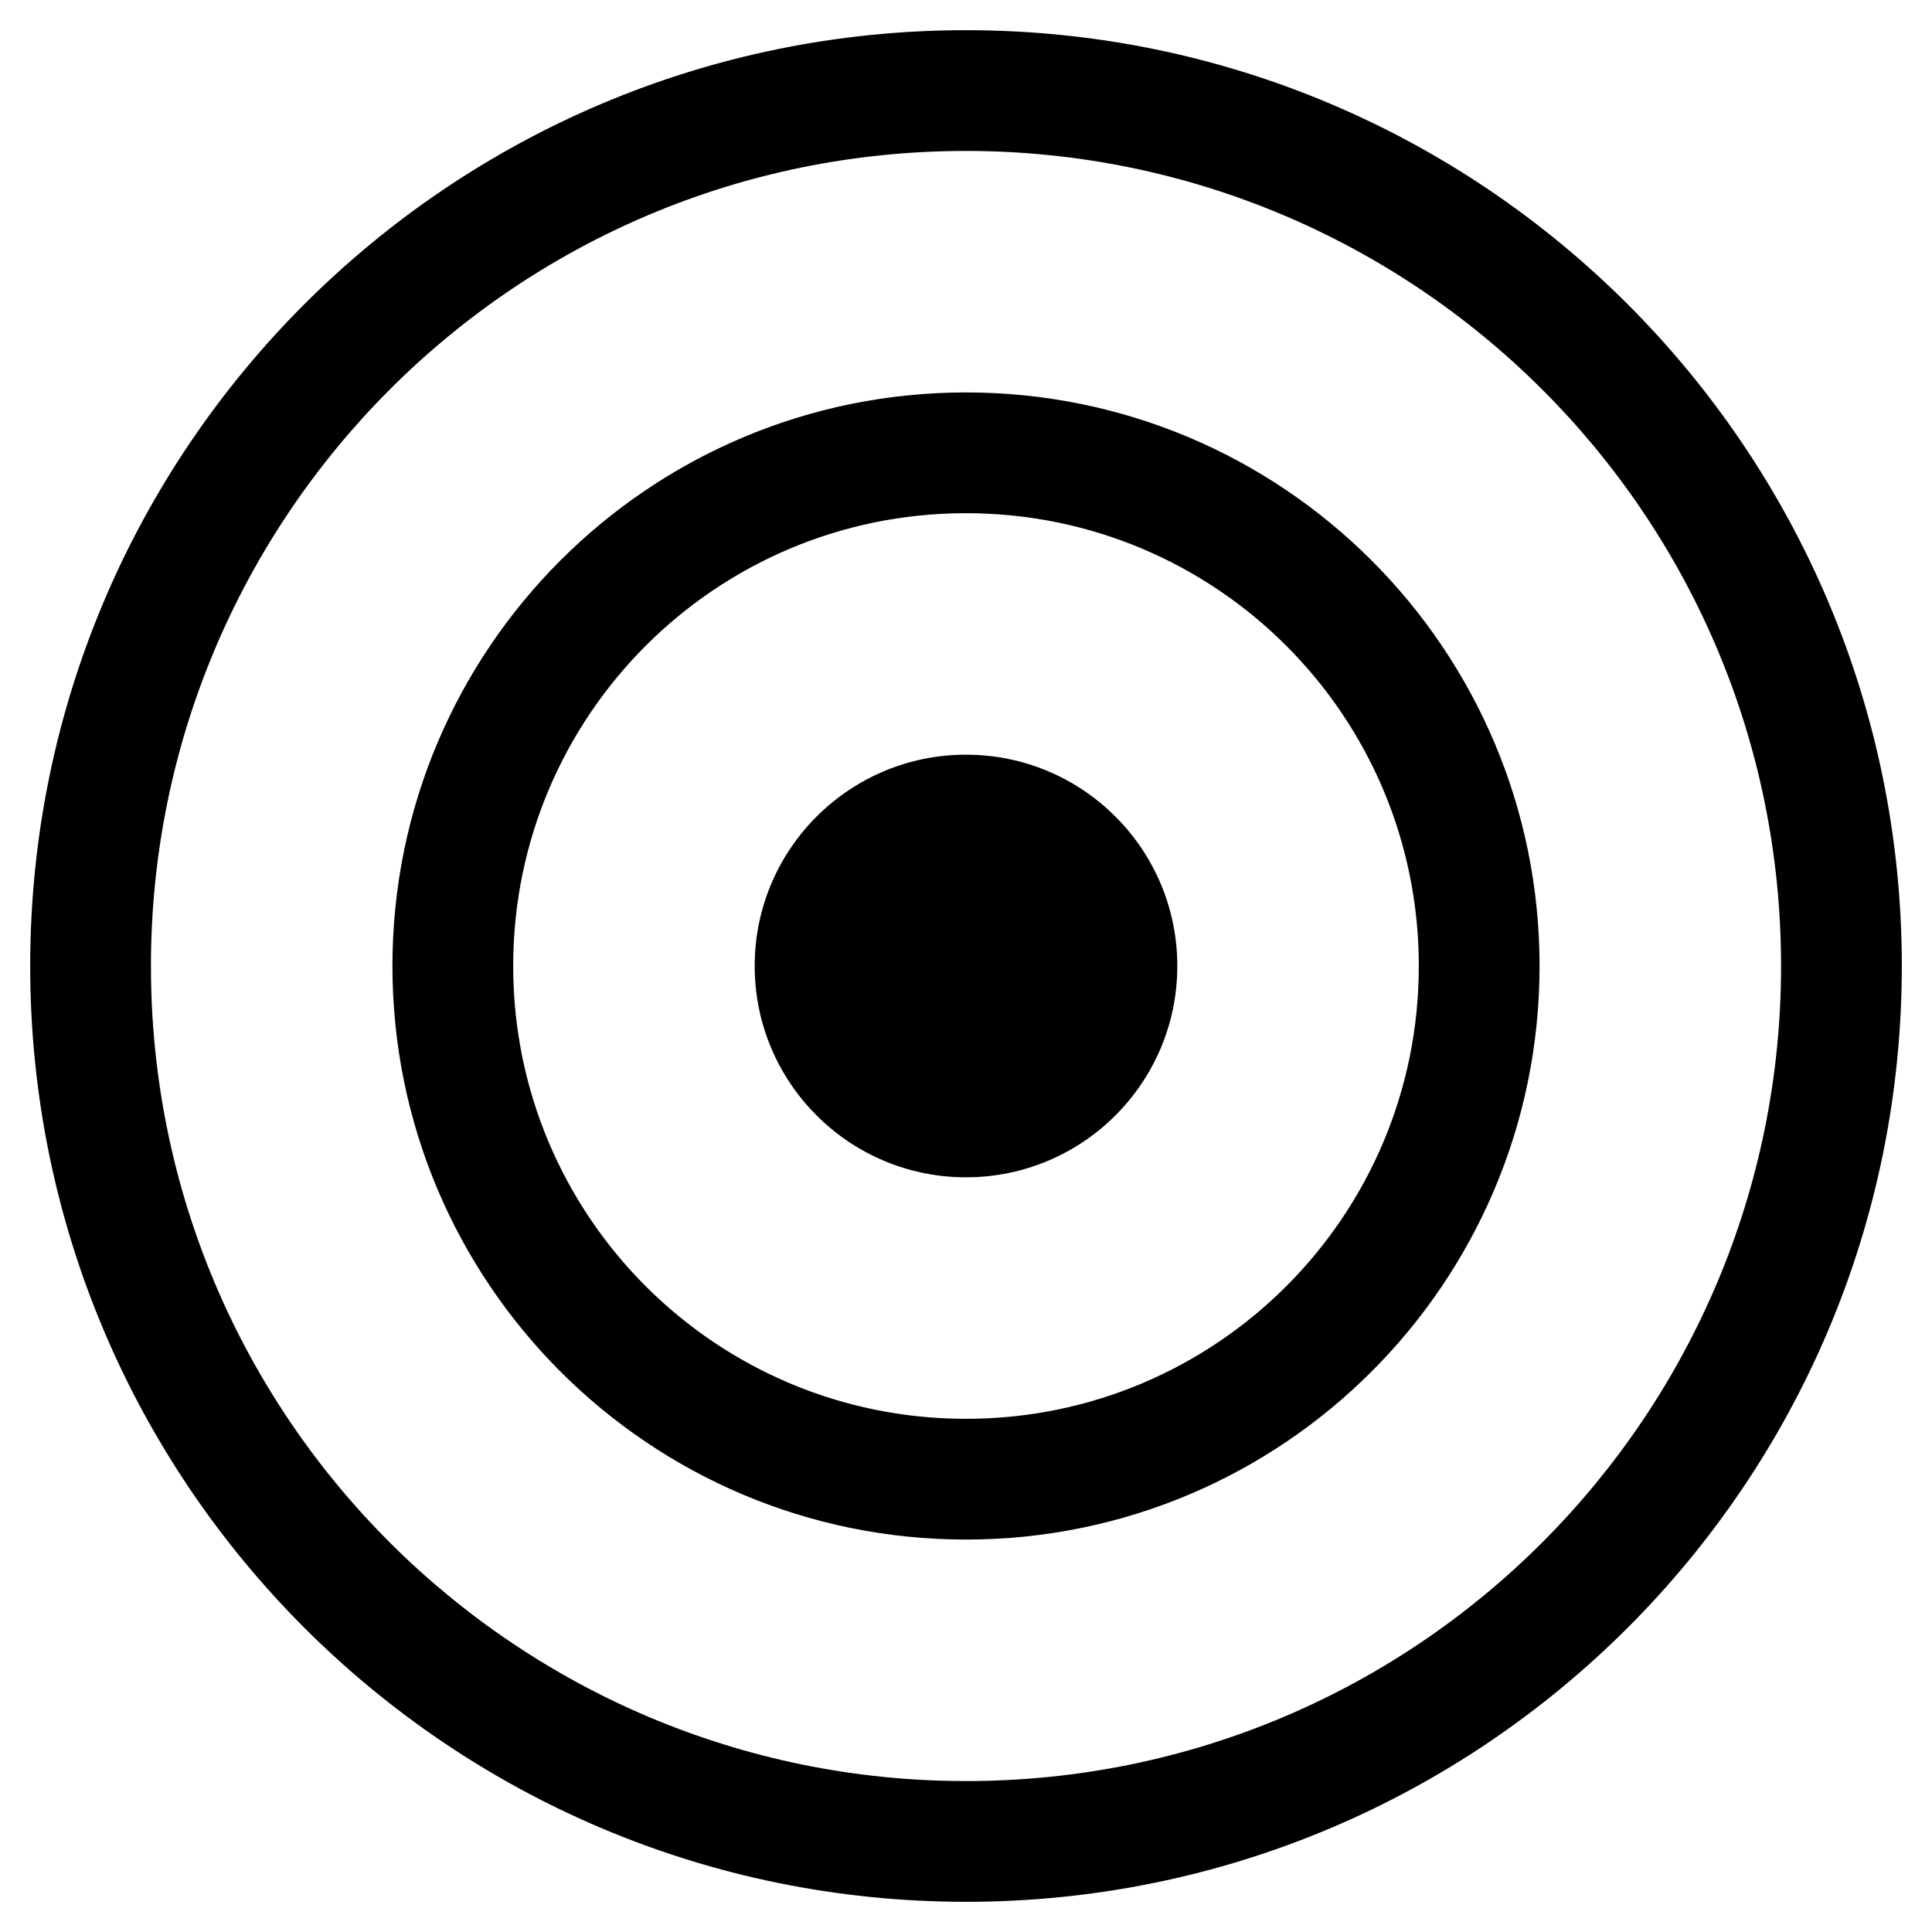 <svg xmlns="http://www.w3.org/2000/svg" viewBox="0 0 512 512"><path d="M256 40c118.663 0 216 96.055 216 216 0 118.663-96.055 216-216 216-118.663 0-216-96.055-216-216 0-118.663 96.055-216 216-216m0-32C119.033 8 8 119.033 8 256s111.033 248 248 248 248-111.033 248-248S392.967 8 256 8zm0 128c66.319 0 120 53.67 120 120 0 66.319-53.67 120-120 120-66.319 0-120-53.67-120-120 0-66.319 53.67-120 120-120m0-32c-83.947 0-152 68.053-152 152s68.053 152 152 152 152-68.053 152-152-68.053-152-152-152zm0 96c-30.928 0-56 25.072-56 56s25.072 56 56 56 56-25.072 56-56-25.072-56-56-56z"/></svg>